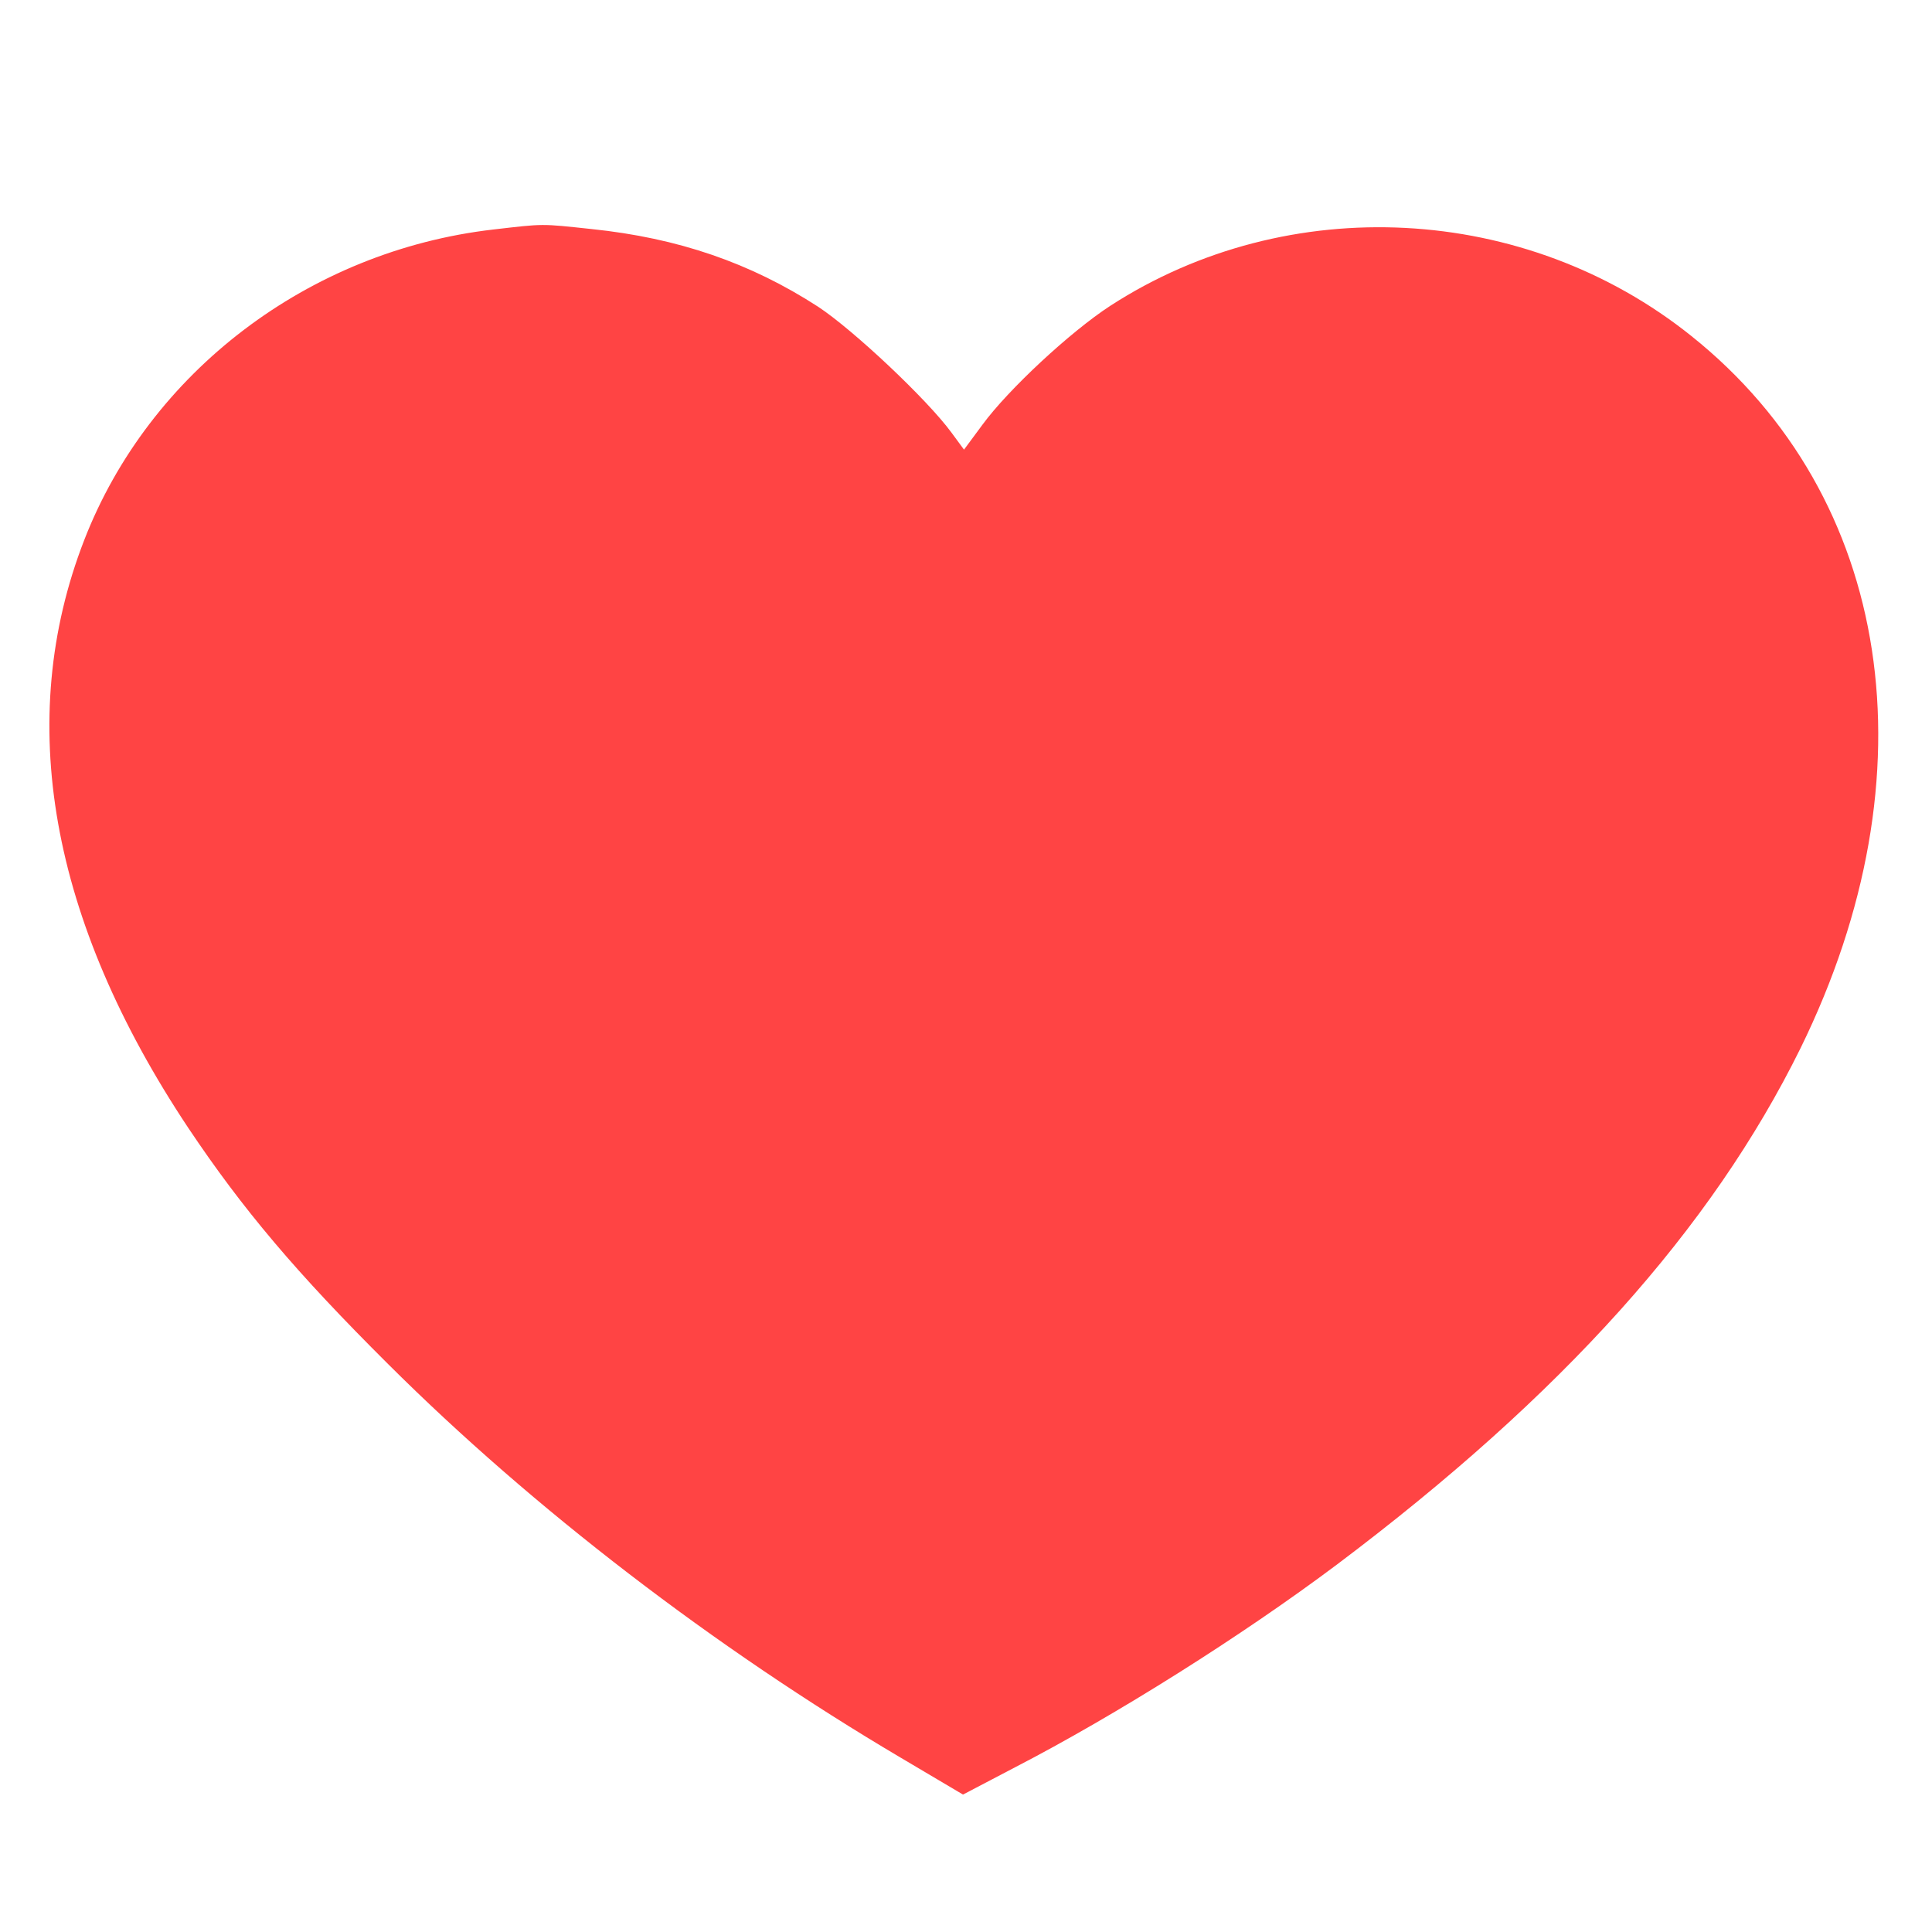 <?xml version="1.0"?>
<svg width="388" height="388" xmlns="http://www.w3.org/2000/svg" xmlns:svg="http://www.w3.org/2000/svg" version="1.2">
 <style/>
 <g class="layer">
  <title>Layer 1</title>
  <path d="m99,46.1c-37,4.3 -69,28.6 -82.1,62.4c-14,36.1 -6.9,76.2 20.9,118c10.9,16.3 21.7,29.1 40.2,47.5c29,28.9 65.5,56.9 102.9,79l12.5,7.4l10.5,-5.5c20.1,-10.4 45.4,-26.3 64.6,-40.7c45.2,-34 75.2,-67.4 93.1,-103.7c27,-55 18.5,-110.7 -21.9,-143c-33.3,-26.7 -81,-29.2 -116.7,-6.1c-8,5.2 -20.5,16.8 -25.7,23.9l-3.7,5l-2.5,-3.4c-4.9,-6.7 -19.8,-20.7 -26.8,-25.3c-13.6,-8.8 -28.1,-13.8 -45.5,-15.6c-10.3,-1.1 -9.4,-1.1 -19.8,0.1z" fill="#ff4444" id="svg_1"/>
 </g>
</svg>